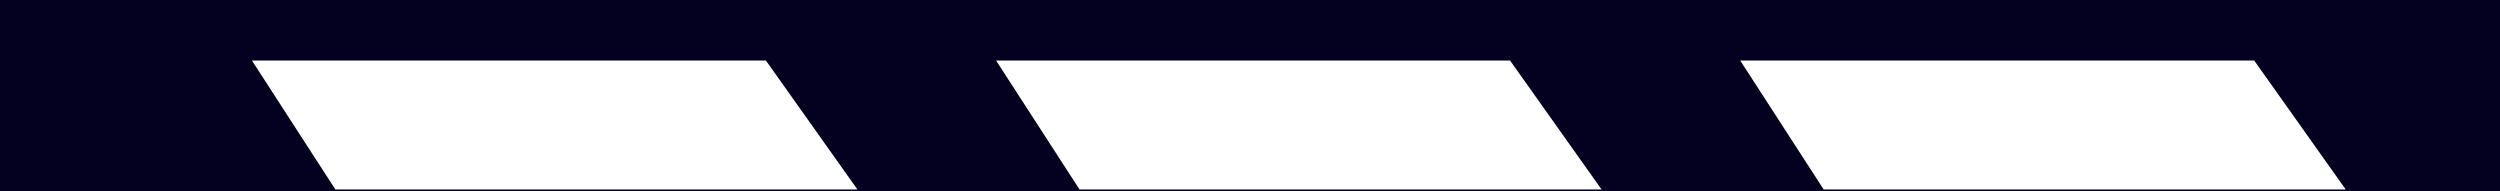 <svg width="1280" height="98" viewBox="0 0 1280 98" fill="none" xmlns="http://www.w3.org/2000/svg">
<rect width="1280" height="98" fill="#030020"/>
<path d="M891 31L1154.16 31L1201 97L933.711 97L891 31Z" fill="white"/>
<path d="M510 31L773.156 31L820 97L552.711 97L510 31Z" fill="white"/>
<path d="M129 31L392.156 31L439 97L171.711 97L129 31Z" fill="white"/>
</svg>
